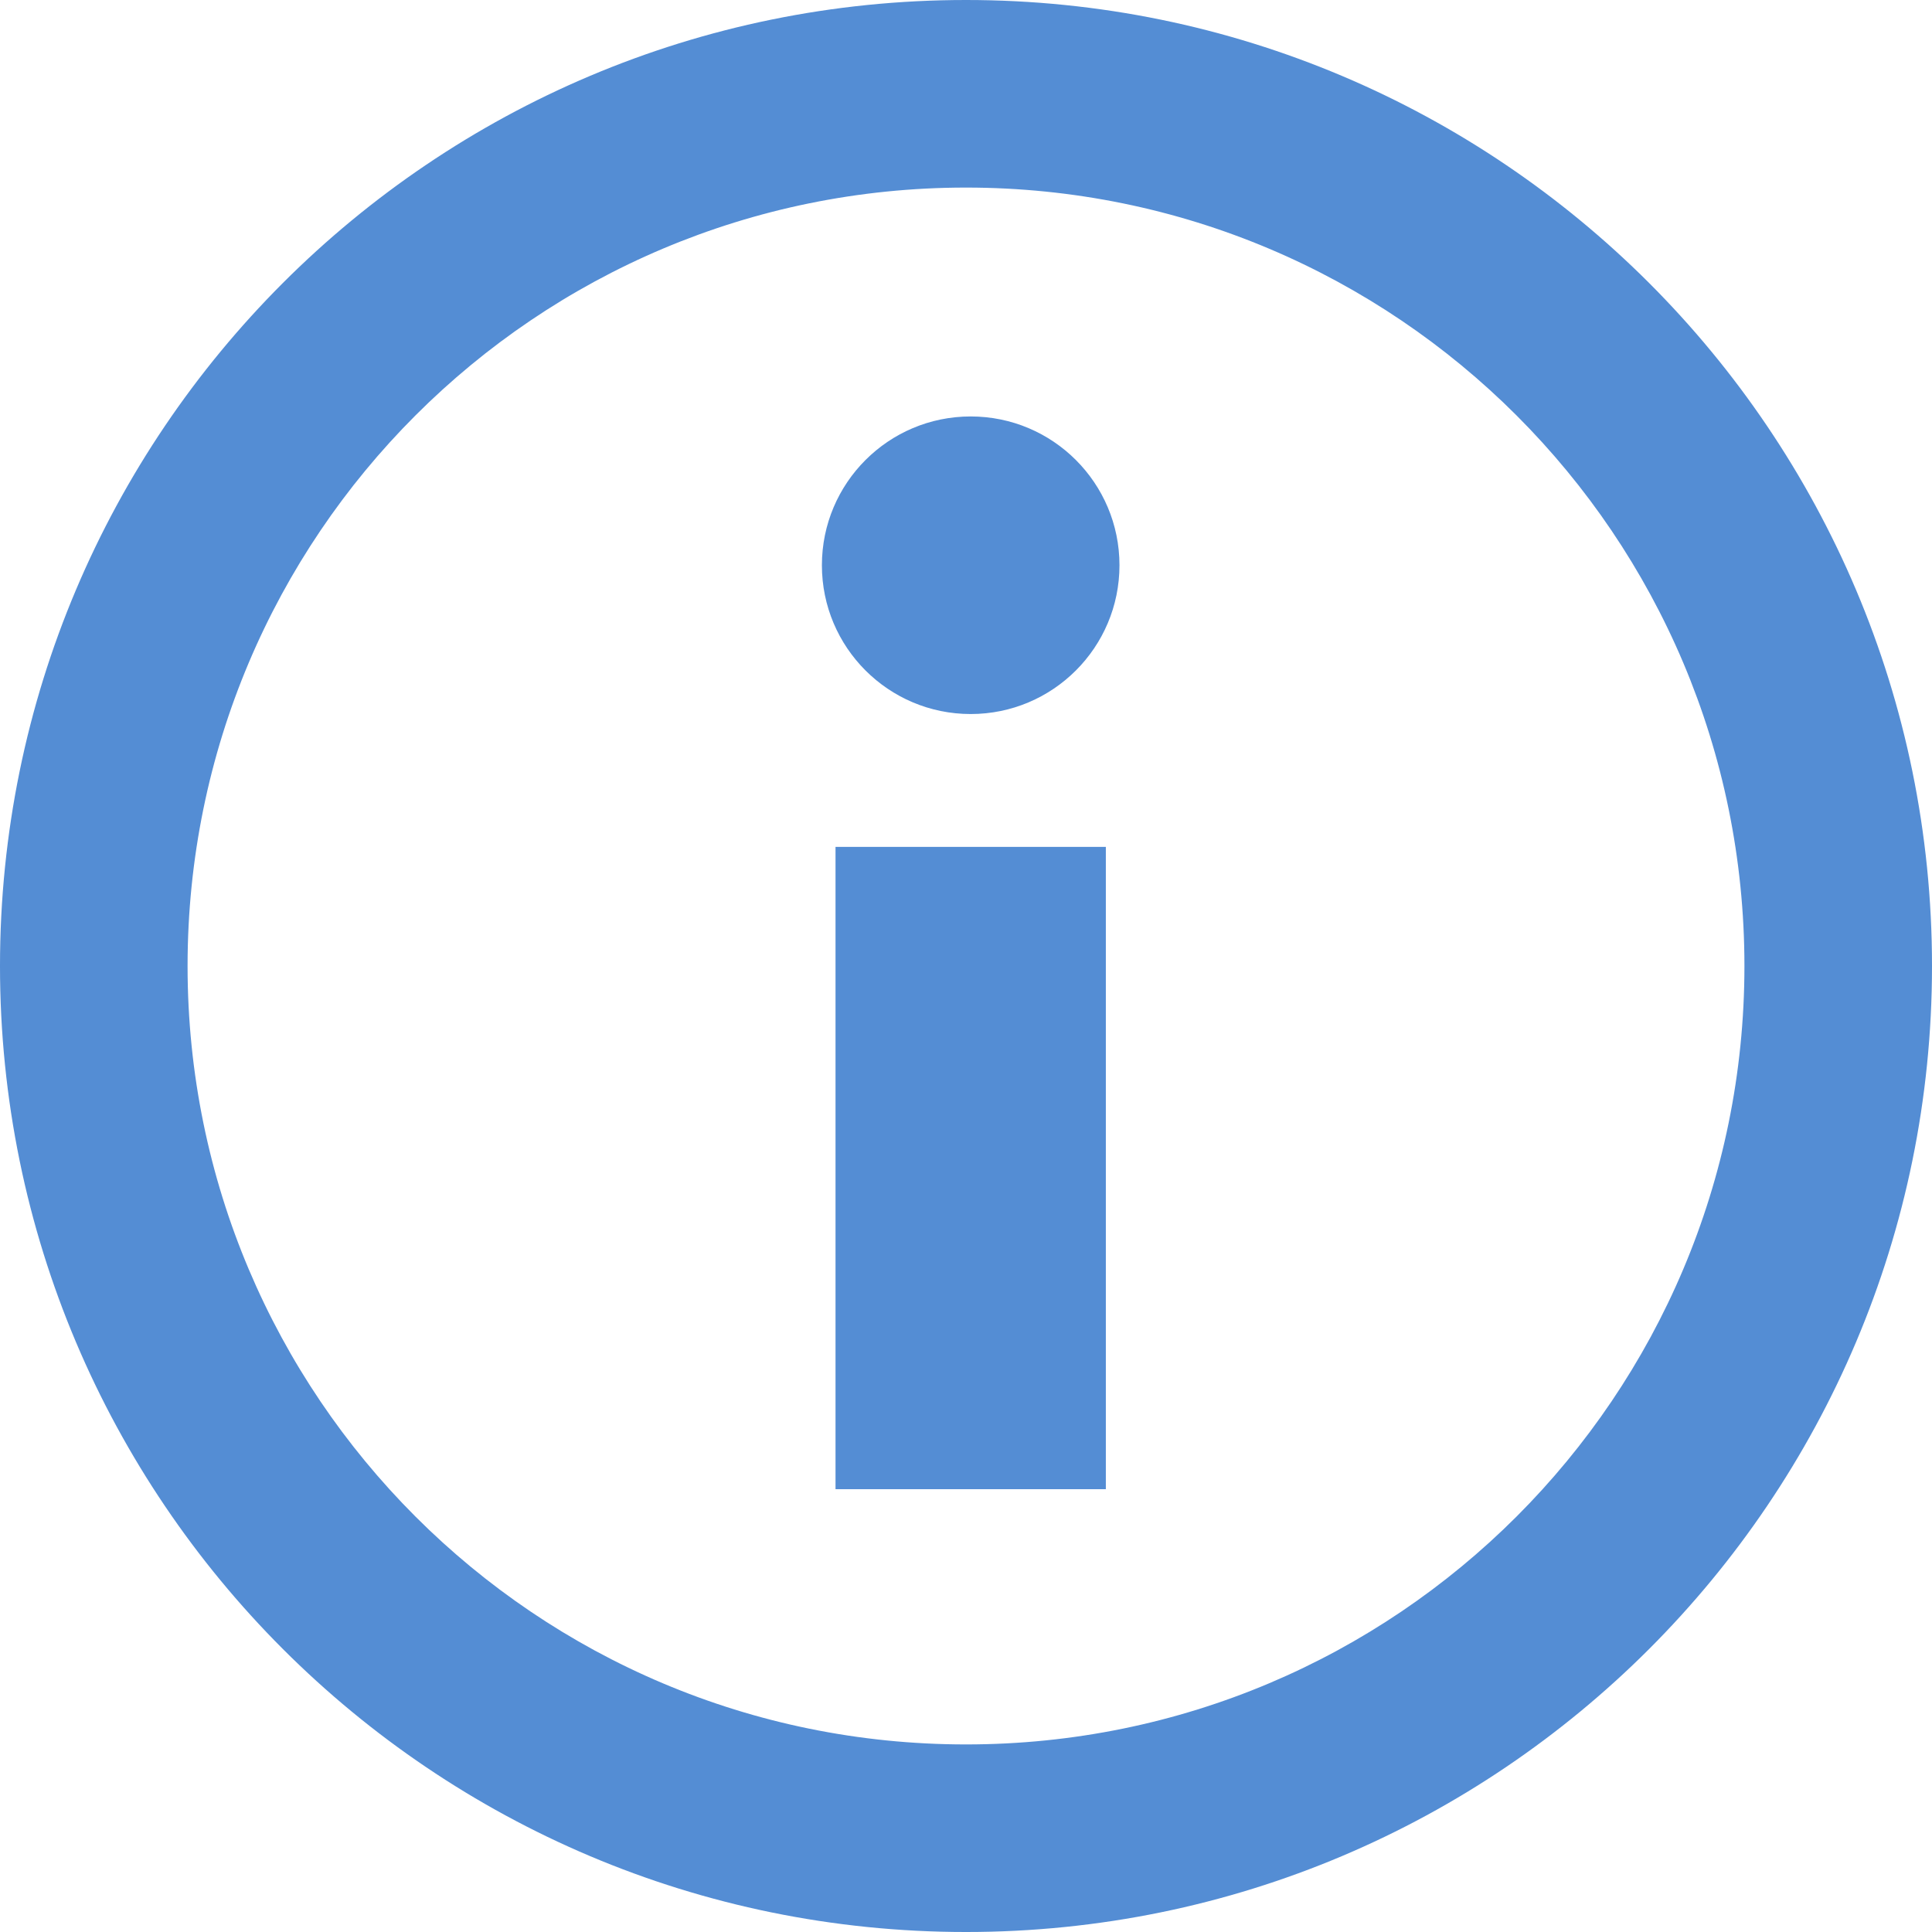 <?xml version="1.0" encoding="UTF-8" standalone="no"?>
<svg
   xmlns:dc="http://purl.org/dc/elements/1.1/"
   xmlns:cc="http://creativecommons.org/ns#"
   xmlns:rdf="http://www.w3.org/1999/02/22-rdf-syntax-ns#"
   xmlns:svg="http://www.w3.org/2000/svg"
   xmlns="http://www.w3.org/2000/svg"
   version="1.1"
   x="0px"
   y="0px"
   height="45"
   viewBox="0 0 45 418.909"
   enable-background="new 0 0 512 512"
   xml:space="preserve"
   id="svg2"
   width="45"><defs
     id="defs8" /><path
     style="fill:#548dd4;fill-opacity:1"
     d="m 22.498,40.671 c 93.278,0 168.786,75.486 168.786,168.783 0,93.28 -75.49,168.785 -168.786,168.785 -93.278,0 -168.782,-75.488 -168.782,-168.785 0,-93.279 75.488,-168.783 168.782,-168.783 m 0,-40.671 C -93.179,-9.0909062e-8 -186.955,93.775 -186.955,209.454 c 0,115.679 93.776,209.456 209.453,209.456 115.679,0 209.457,-93.776 209.457,-209.456 C 231.955,93.775 138.178,-9.0909069e-8 22.498,-9.0909069e-8 l 0,0 z M 52.822,322.893 l -58.613,0 0,-139.265 58.613,0 0,139.265 z M 23.517,154.821 c -17.816,0 -32.261,-14.444 -32.261,-32.262 0,-17.816 14.444,-32.261 32.261,-32.261 17.818,0 32.26,14.444 32.26,32.261 0,17.818 -14.442,32.262 -32.26,32.262 z"
     id="path4"
     class="mainButtonIconColor" /></svg>